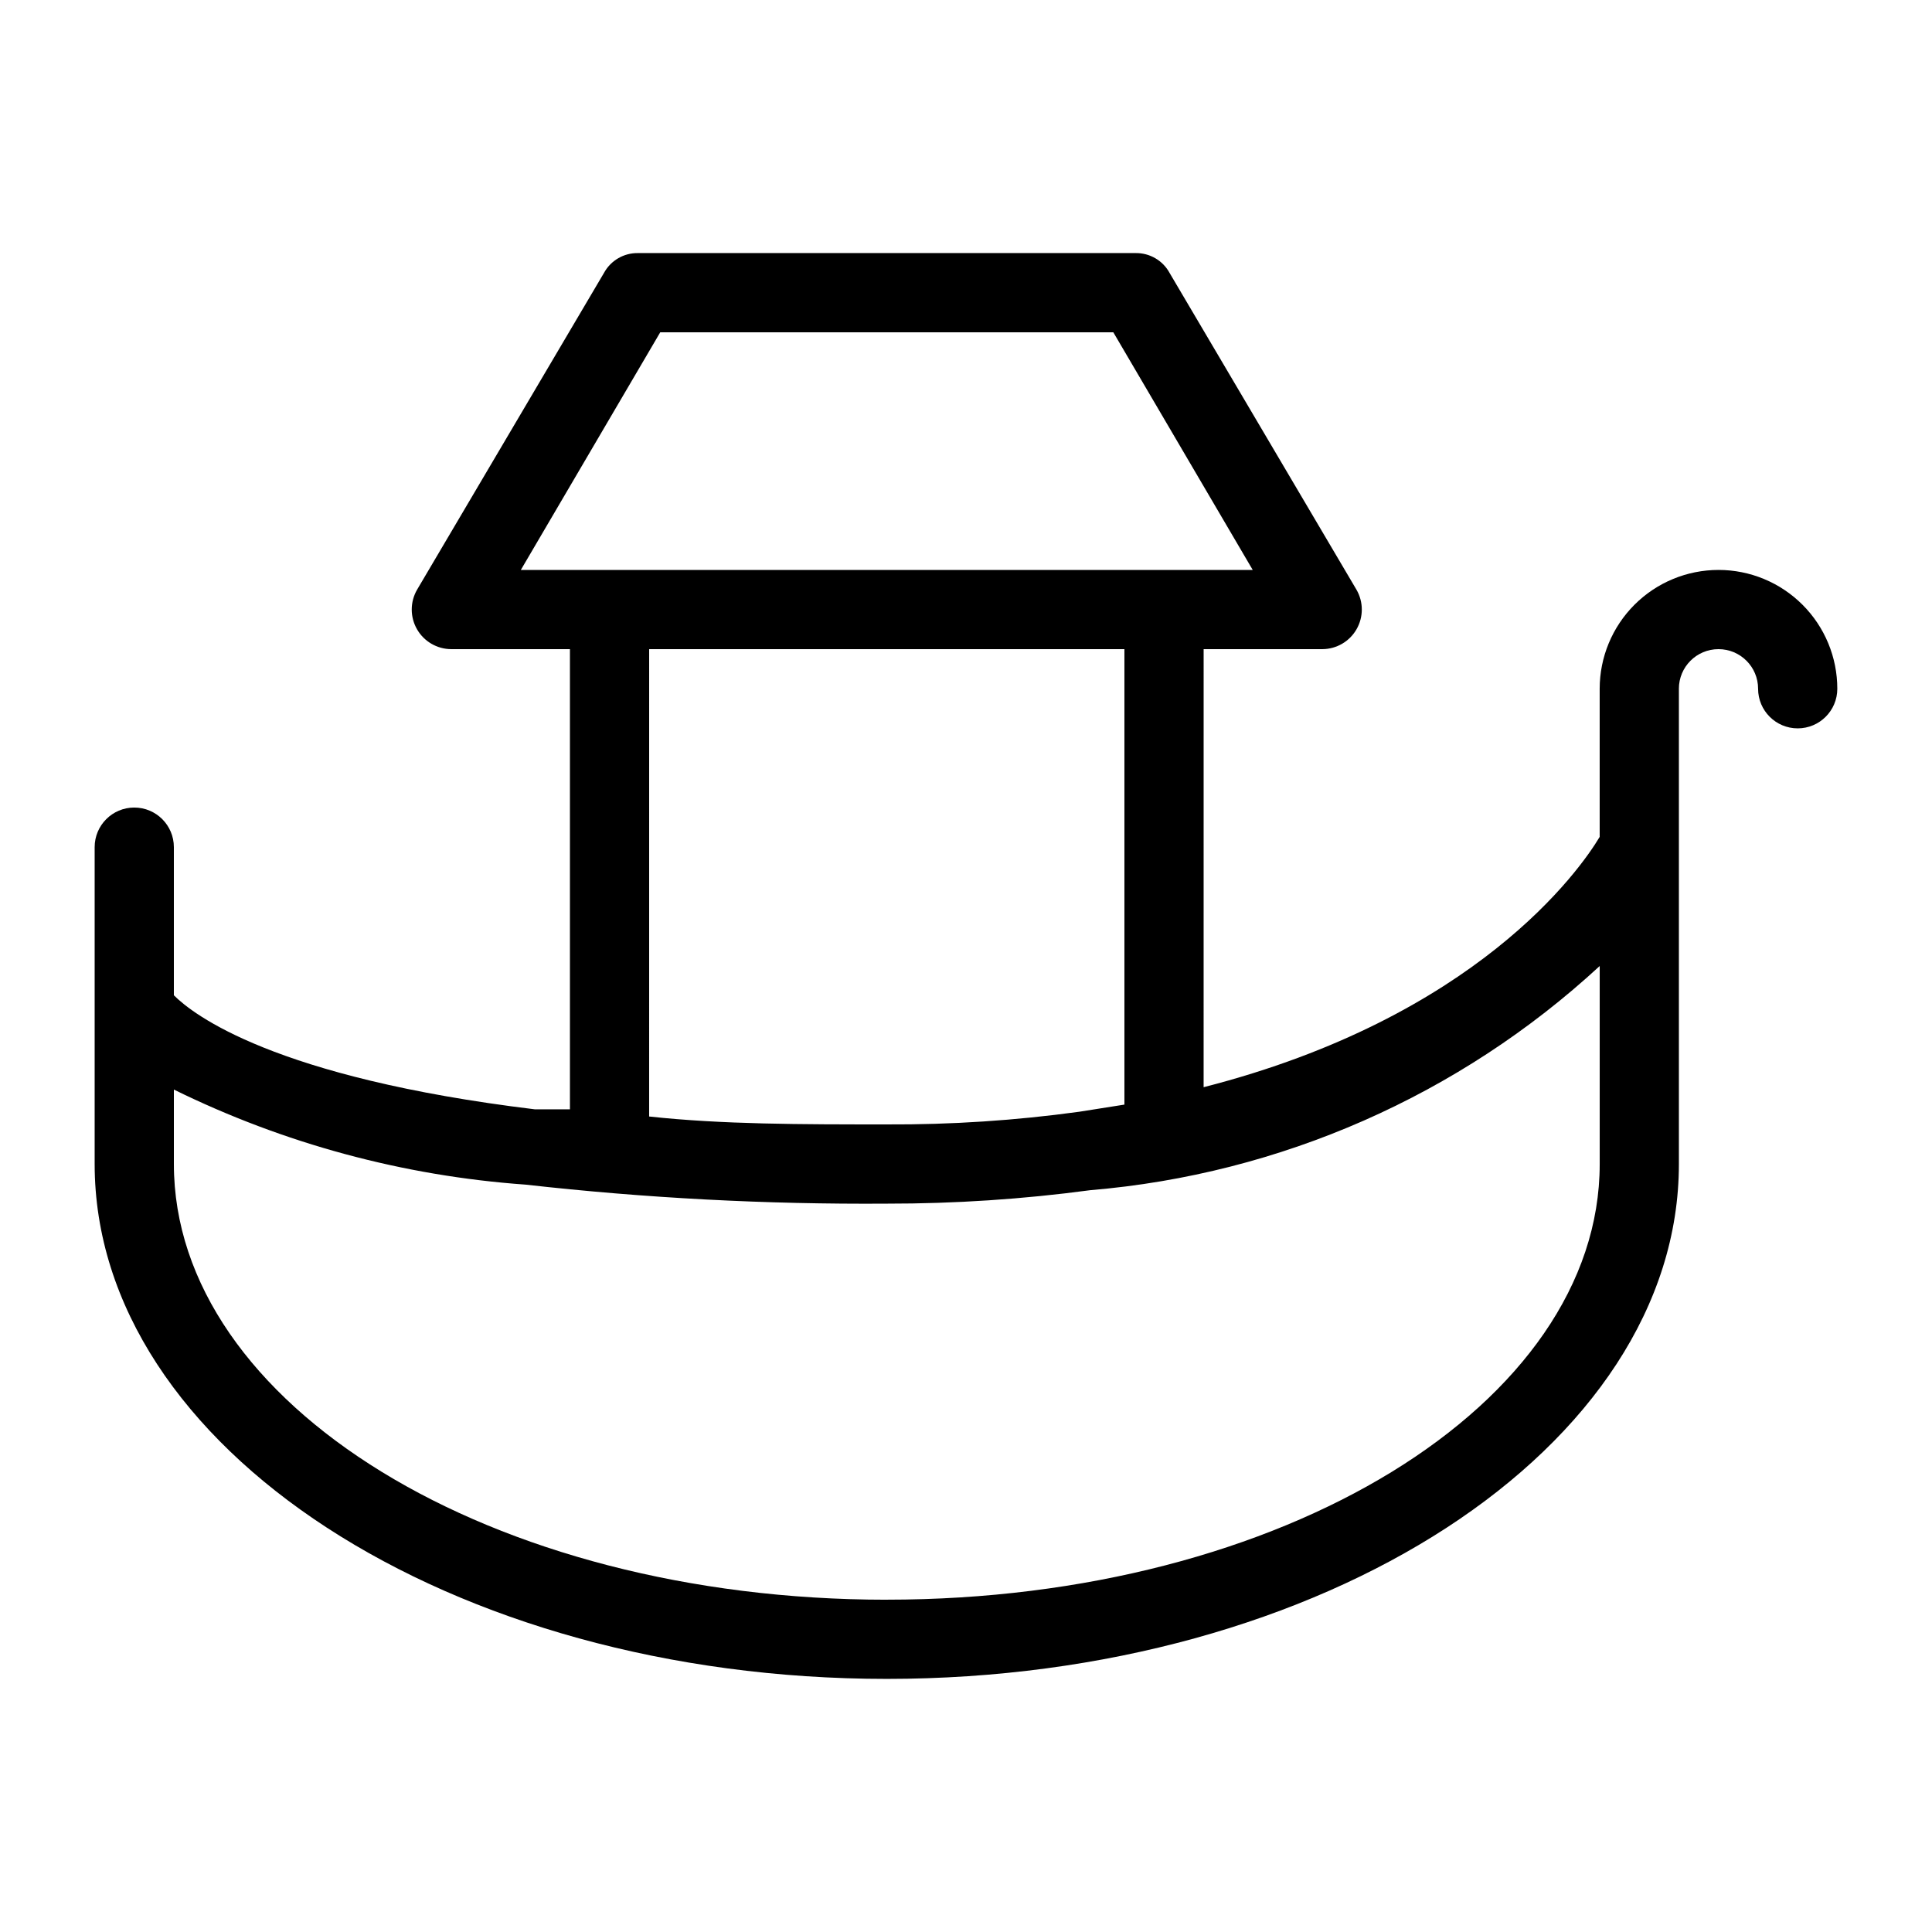 <?xml version="1.0" encoding="UTF-8"?>
<!-- Uploaded to: SVG Repo, www.svgrepo.com, Generator: SVG Repo Mixer Tools -->
<svg fill="#000000" width="800px" height="800px" version="1.1" viewBox="144 144 512 512" xmlns="http://www.w3.org/2000/svg">
 <path d="m599.42 295.04c-8.352 0-16.359 3.316-22.266 9.223-5.902 5.902-9.223 13.914-9.223 22.266v39.254c-5.246 8.816-32.746 47.863-104.96 66.336l0.004-116.09h31.488-0.004c3.731-0.023 7.164-2.019 9.027-5.25 1.875-3.246 1.875-7.246 0-10.496l-49.543-83.969h0.004c-1.797-3.293-5.277-5.312-9.027-5.246h-131.83c-3.75-0.066-7.227 1.953-9.023 5.246l-49.543 83.969c-1.871 3.238-1.875 7.227-0.016 10.469 1.859 3.246 5.305 5.254 9.043 5.277h31.488v121.96h-9.238c-69.273-8.398-90.688-25.191-95.723-30.23v-39.254c0-5.797-4.699-10.496-10.496-10.496s-10.496 4.699-10.496 10.496v83.969c0 75.148 94.254 136.45 209.92 136.45 115.67 0 209.92-61.297 209.92-136.45v-125.95l-0.004 0.004c0-5.797 4.699-10.496 10.496-10.496s10.496 4.699 10.496 10.496 4.699 10.496 10.496 10.496c5.797 0 10.496-4.699 10.496-10.496 0-8.352-3.316-16.363-9.223-22.266-5.902-5.906-13.914-9.223-22.266-9.223zm-280.45-62.977h120.07l36.945 62.977h-193.96zm-2.938 83.969h125.95v120.7l-11.965 1.891h-0.004c-16.902 2.324-33.949 3.445-51.008 3.359-22.672 0-43.664 0-62.977-2.098zm62.977 251.91c-104.96 0-188.93-51.852-188.93-115.46v-19.734c29.152 14.328 60.801 22.883 93.203 25.191 31.781 3.574 63.746 5.258 95.727 5.039 18.043 0.016 36.066-1.176 53.949-3.57 50.352-4.223 97.855-25.129 134.98-59.406v52.48c0 63.605-83.969 115.45-188.93 115.45z"/>
</svg>